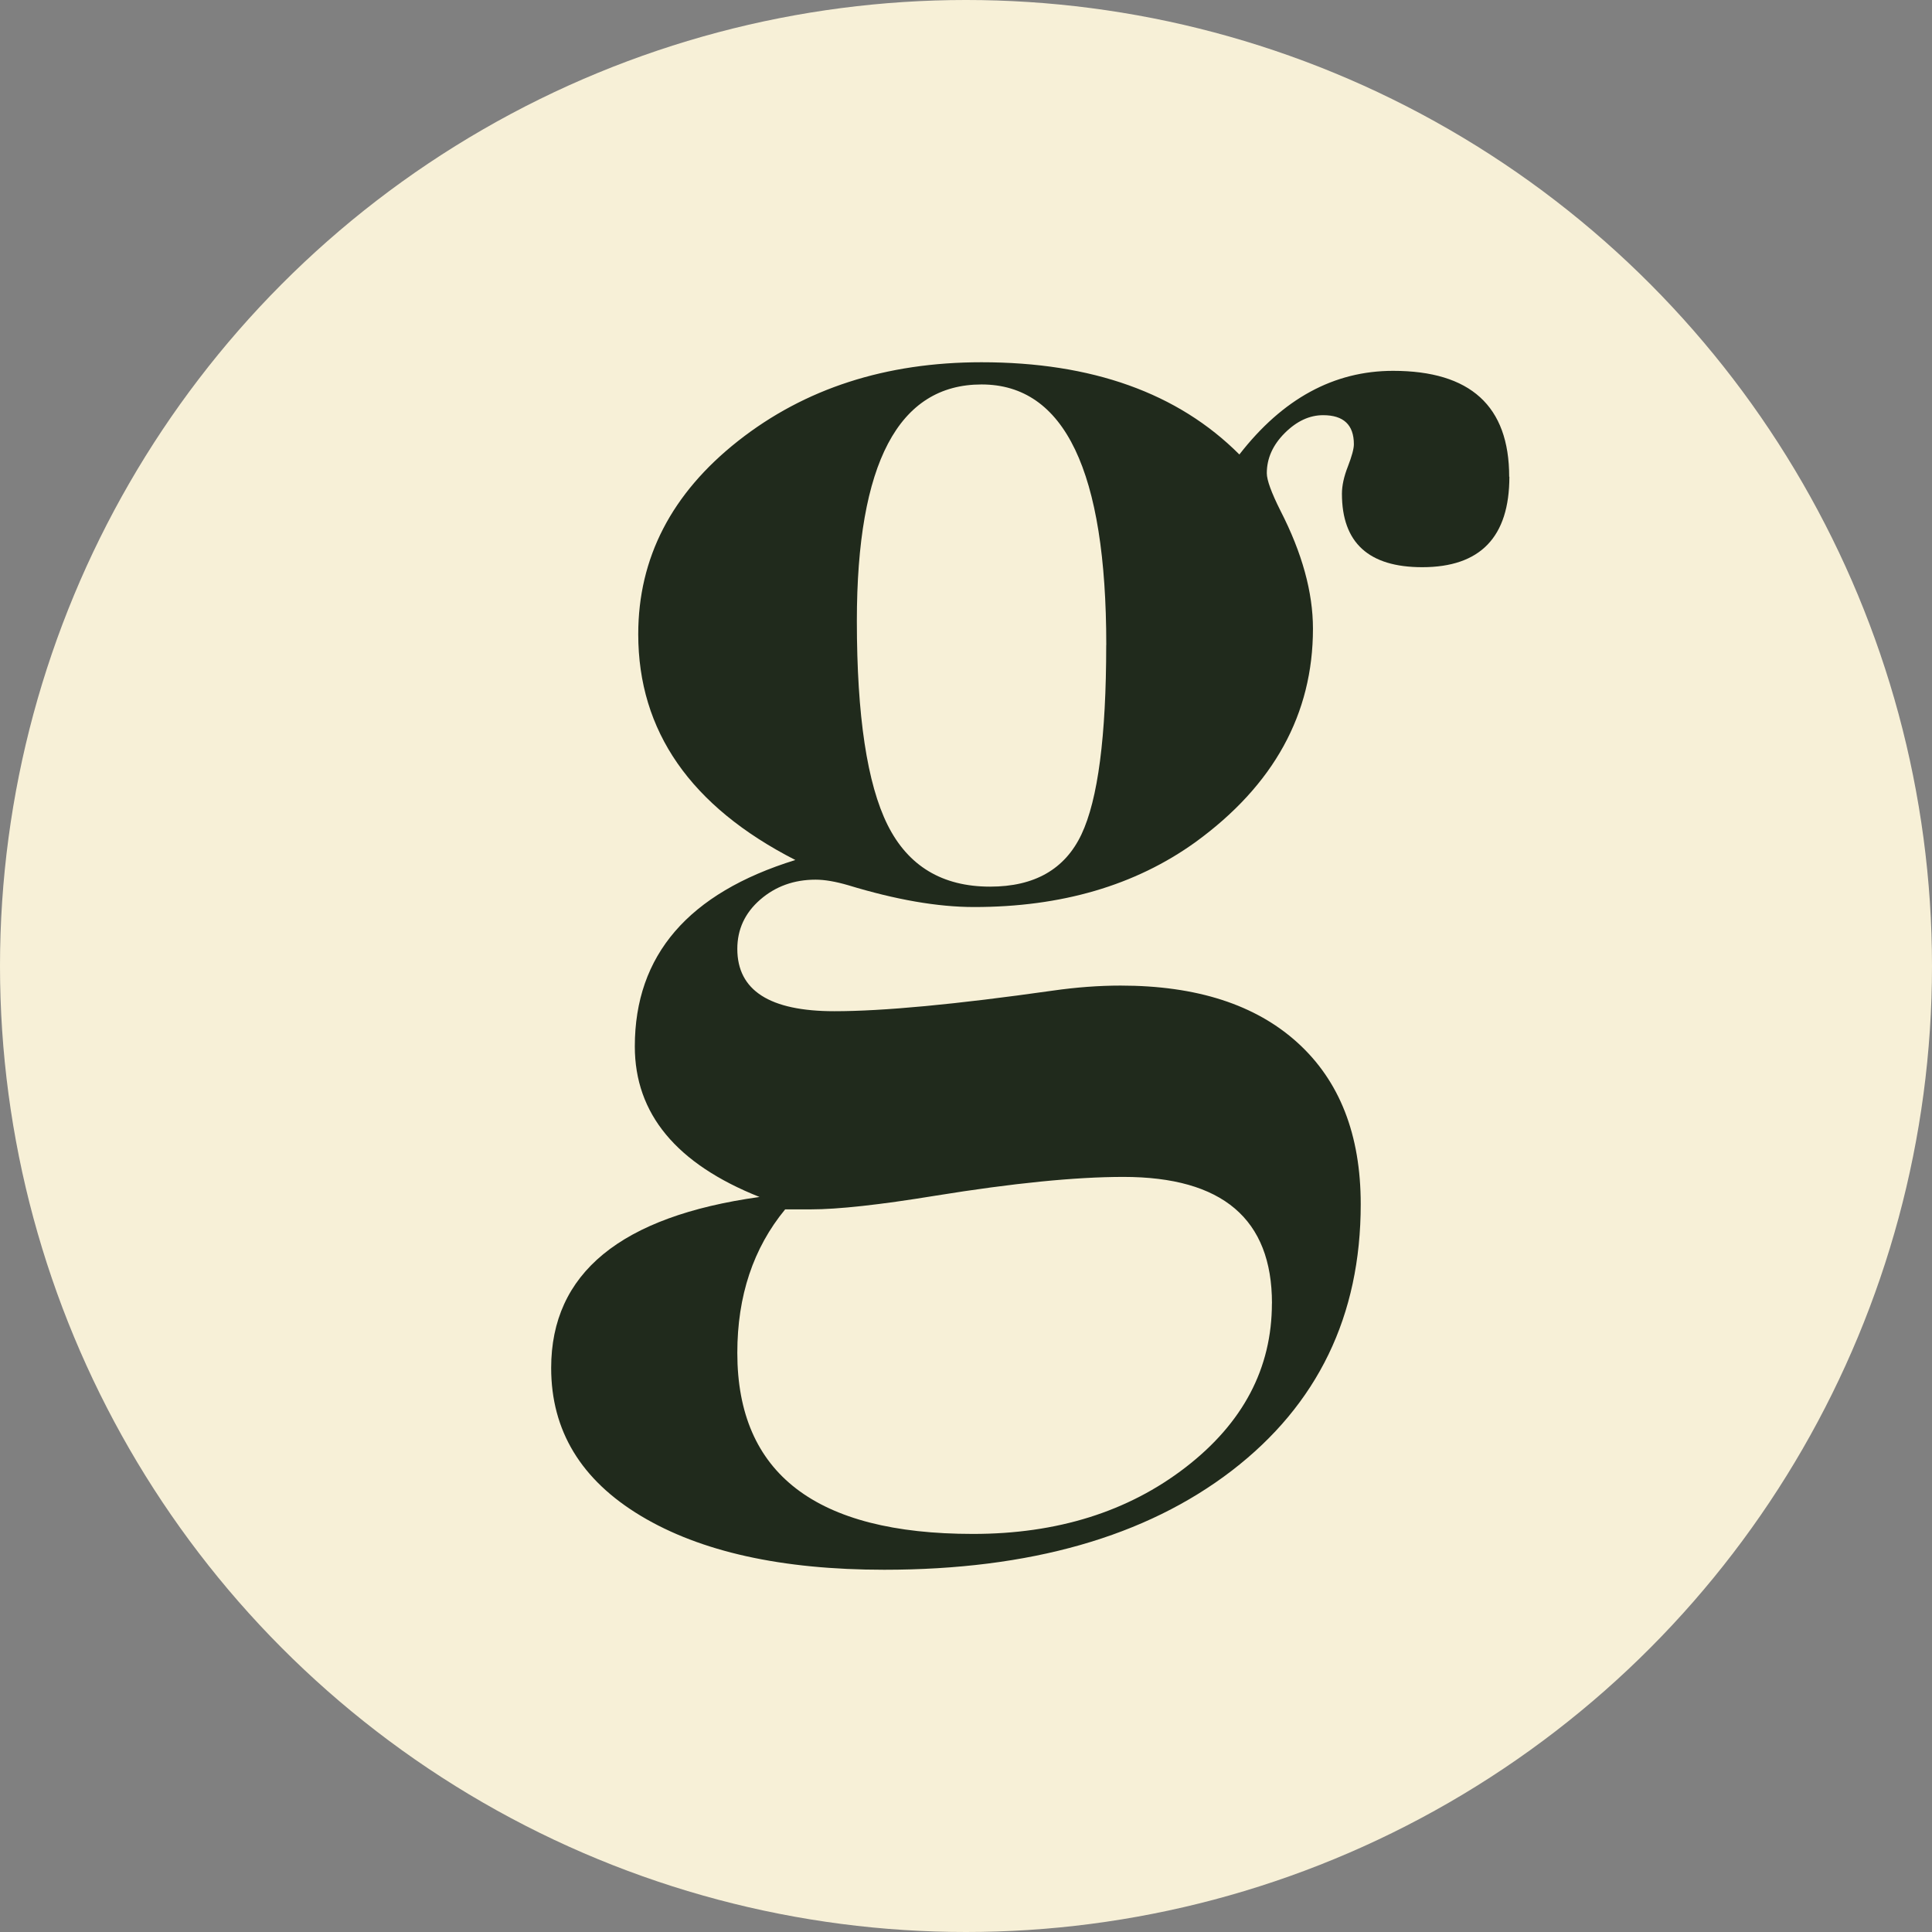 <svg viewBox="0 0 288 288" xmlns="http://www.w3.org/2000/svg" id="Layer_2">
  <rect x="0" y="0" width="288" height="288" fill="#808080" stroke="none"/>
  <defs>
    <style>
      .cls-1 {
        fill: #202a1c;
      }

      .cls-2 {
        fill: #f7f0d7;
      }
    </style>
  </defs>
  <g data-sanitized-data-name="Layer_1" data-name="Layer_1" id="Layer_1-2">
    <g>
      <circle r="144" cy="144" cx="144" class="cls-2"></circle>
      <path d="M225,71.06c0,9-4.33,13.49-12.99,13.49-7.98,0-11.97-3.65-11.97-10.95,0-1.19.29-2.55.89-4.07.59-1.53.89-2.63.89-3.31,0-2.88-1.53-4.33-4.58-4.33-2.04,0-3.95.89-5.73,2.67-1.78,1.78-2.67,3.78-2.67,5.98,0,1.02.68,2.89,2.04,5.6,3.22,6.28,4.84,12.14,4.84,17.57,0,12.73-5.84,23.34-17.52,31.83-8.97,6.45-19.97,9.67-33,9.67-5.42,0-11.68-1.09-18.79-3.26-1.86-.54-3.47-.82-4.83-.82-3.21,0-5.97.99-8.25,2.97-2.28,1.98-3.42,4.43-3.42,7.35,0,6.19,4.82,9.29,14.47,9.29,7.28,0,18.11-1.02,32.5-3.06,3.55-.51,6.94-.76,10.16-.76,11.34,0,20.14,2.84,26.4,8.53,6.26,5.69,9.4,13.7,9.4,24.06,0,16.63-6.41,29.87-19.22,39.72-12.82,9.84-30.09,14.77-51.81,14.77-15.28,0-27.37-2.68-36.28-8.03-8.91-5.35-13.37-12.7-13.37-22.05,0-14.11,10.35-22.61,31.06-25.49-12.39-4.93-18.59-12.4-18.59-22.44,0-13.6,7.98-22.86,23.93-27.79-15.62-7.99-23.42-19.21-23.42-33.66,0-11.38,4.97-20.99,14.89-28.81,9.93-7.82,22.02-11.73,36.28-11.73,16.46,0,29.28,4.58,38.44,13.75,6.45-8.31,14.09-12.47,22.91-12.47,11.54,0,17.31,5.26,17.31,15.79ZM189.61,194.28c0-12.56-7.38-18.84-22.15-18.84-7.13,0-16.47.93-28.01,2.8-8.32,1.36-14.51,2.04-18.59,2.04h-3.82c-4.75,5.77-7.13,12.9-7.13,21.39,0,17.99,11.71,26.99,35.13,26.99,12.56,0,23.12-3.31,31.7-9.93,8.57-6.62,12.86-14.77,12.86-24.44ZM164.91,96.14c0-25.89-6.2-38.83-18.59-38.83s-18.59,11.75-18.59,35.26c0,14.14,1.53,24.27,4.58,30.4,3.06,6.13,8.15,9.2,15.28,9.2,6.62,0,11.16-2.59,13.62-7.79,2.46-5.2,3.69-14.61,3.69-28.23Z" class="cls-1"></path>
    </g>
  </g>
</svg>